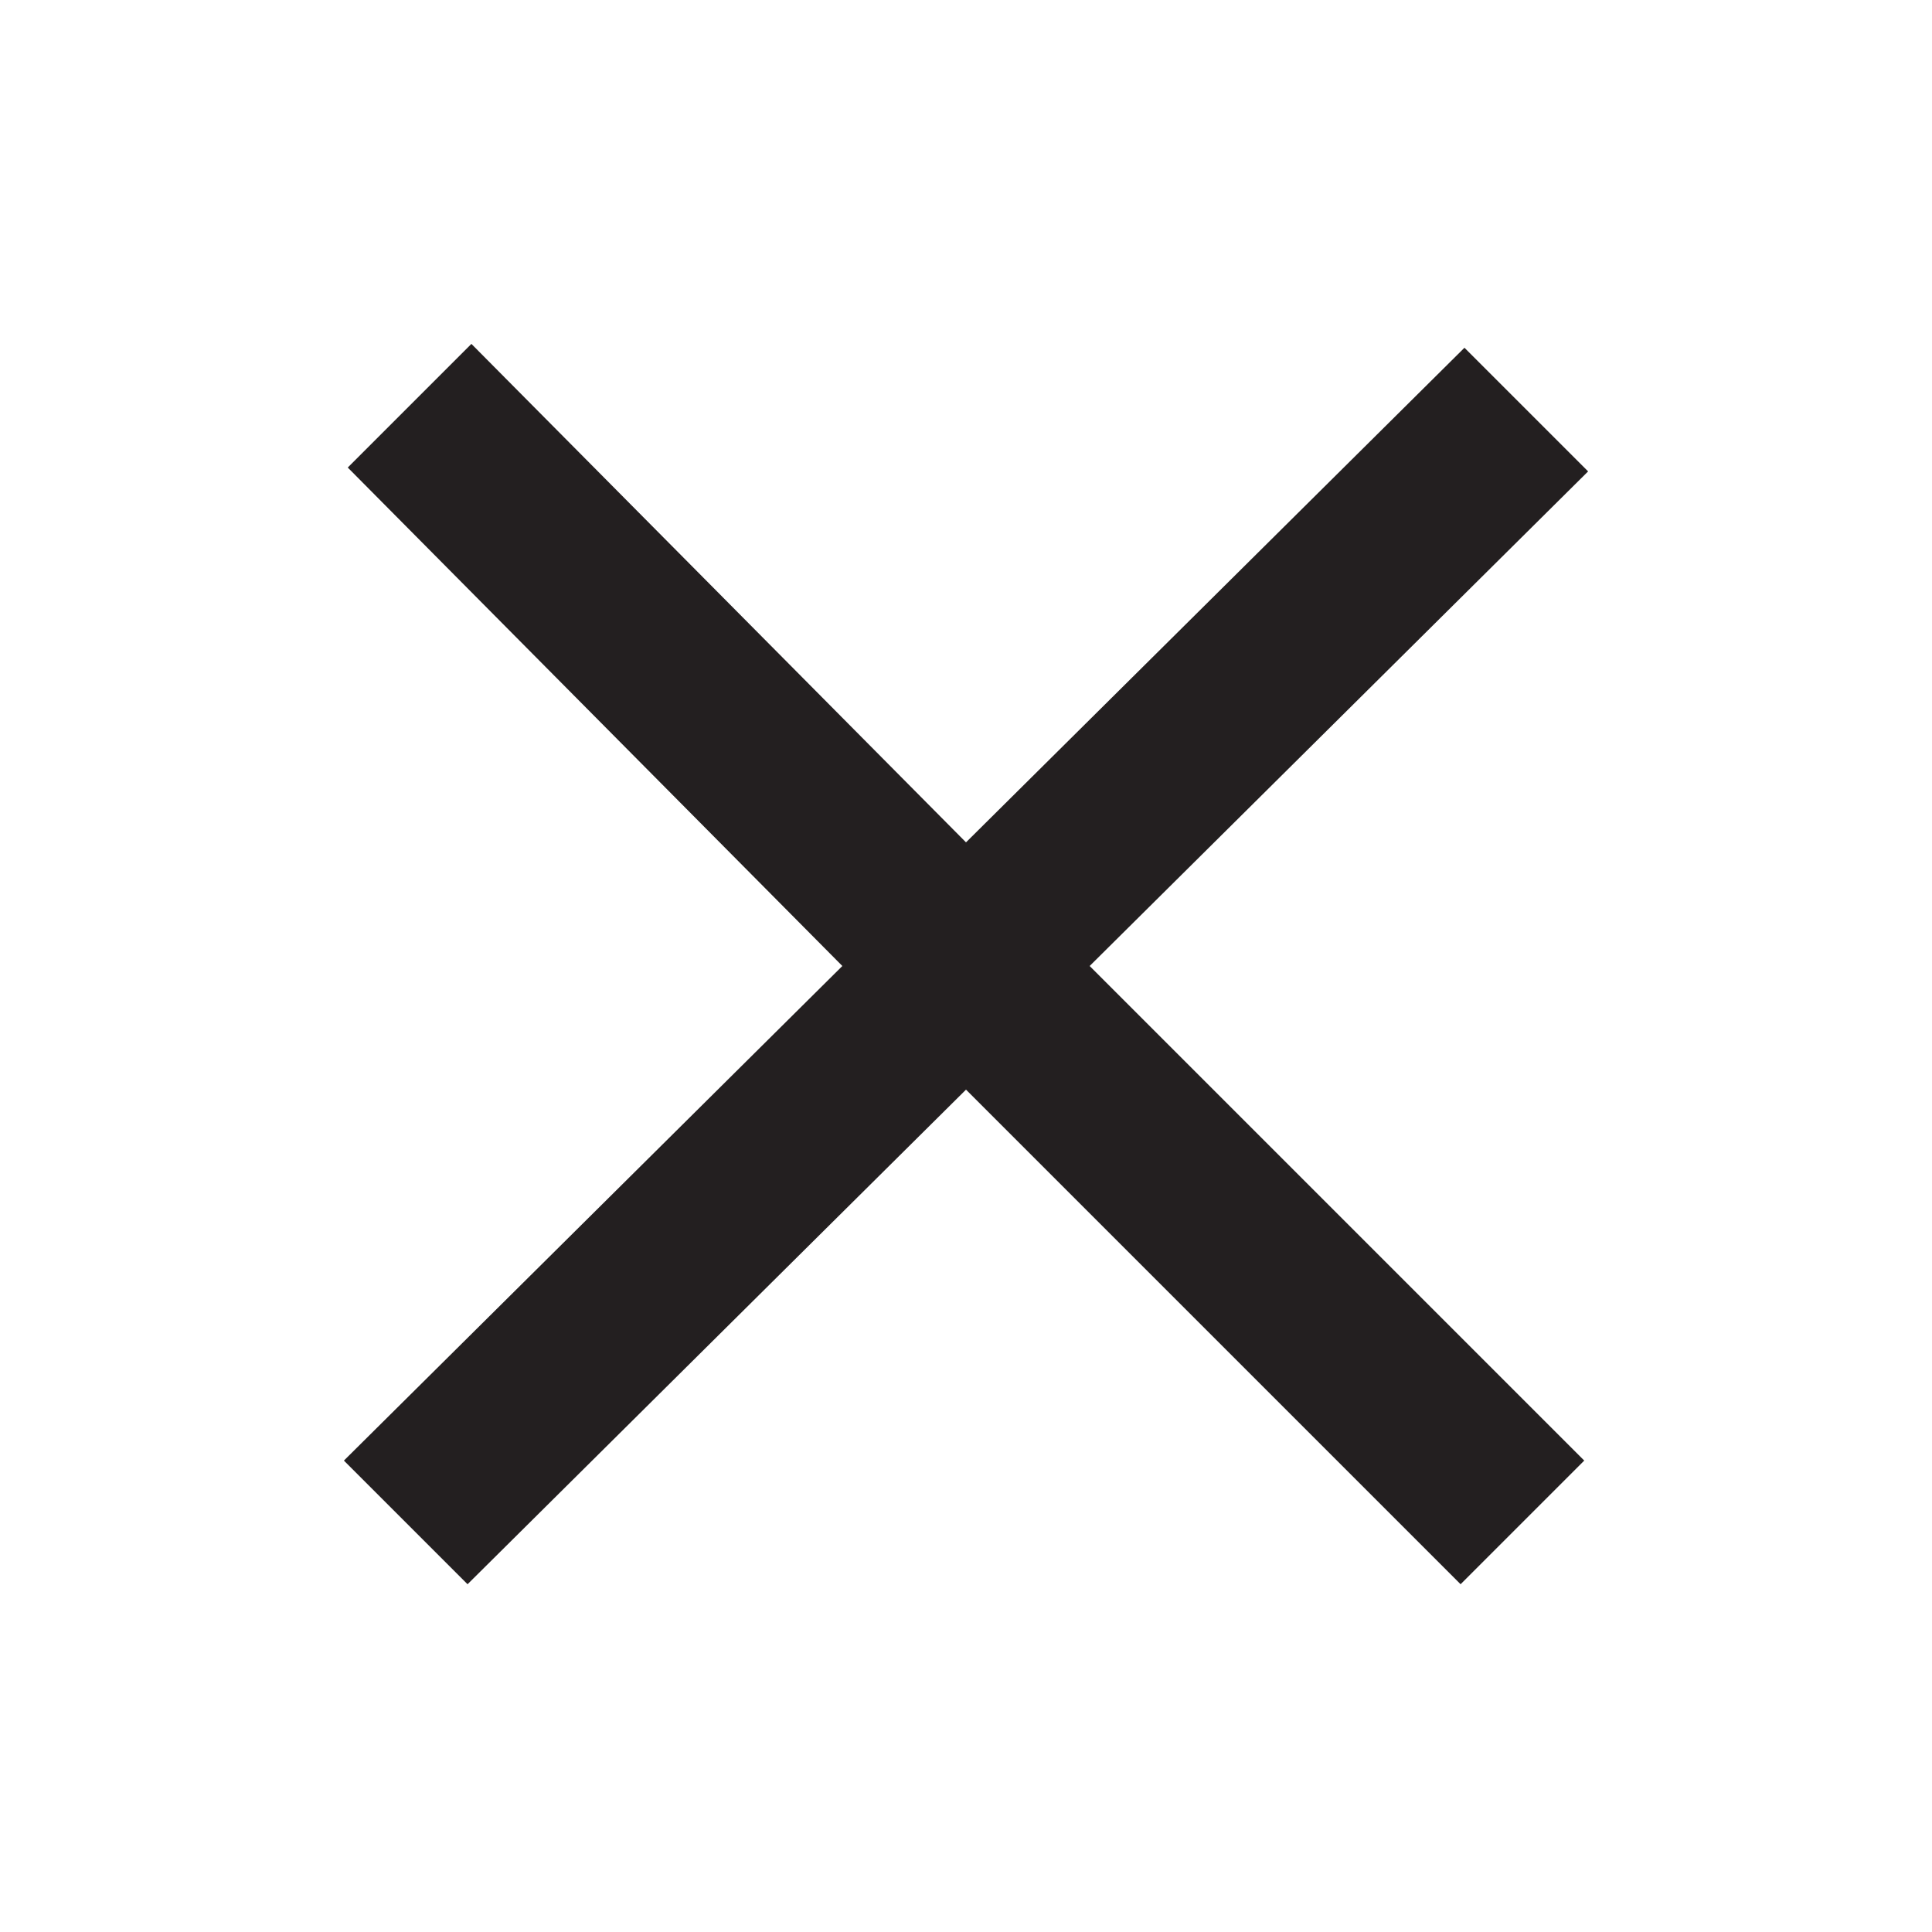 <?xml version="1.0" encoding="utf-8"?>
<!-- Generator: Adobe Illustrator 25.2.3, SVG Export Plug-In . SVG Version: 6.00 Build 0)  -->
<svg version="1.1" id="Layer_1" xmlns="http://www.w3.org/2000/svg" xmlns:xlink="http://www.w3.org/1999/xlink" x="0px" y="0px"
	 viewBox="0 0 50 50" style="enable-background:new 0 0 50 50;" xml:space="preserve">
<style type="text/css">
	.st0{fill:#231F20;}
</style>
<path id="Icon_material-close" class="st0" d="M41.1,12.2l-3.2-3.2L25,21.8L12.2,8.9l-3.2,3.2L21.8,25L8.9,37.8l3.2,3.2L25,28.2
	l12.8,12.8l3.2-3.2L28.2,25L41.1,12.2z"/>
</svg>
